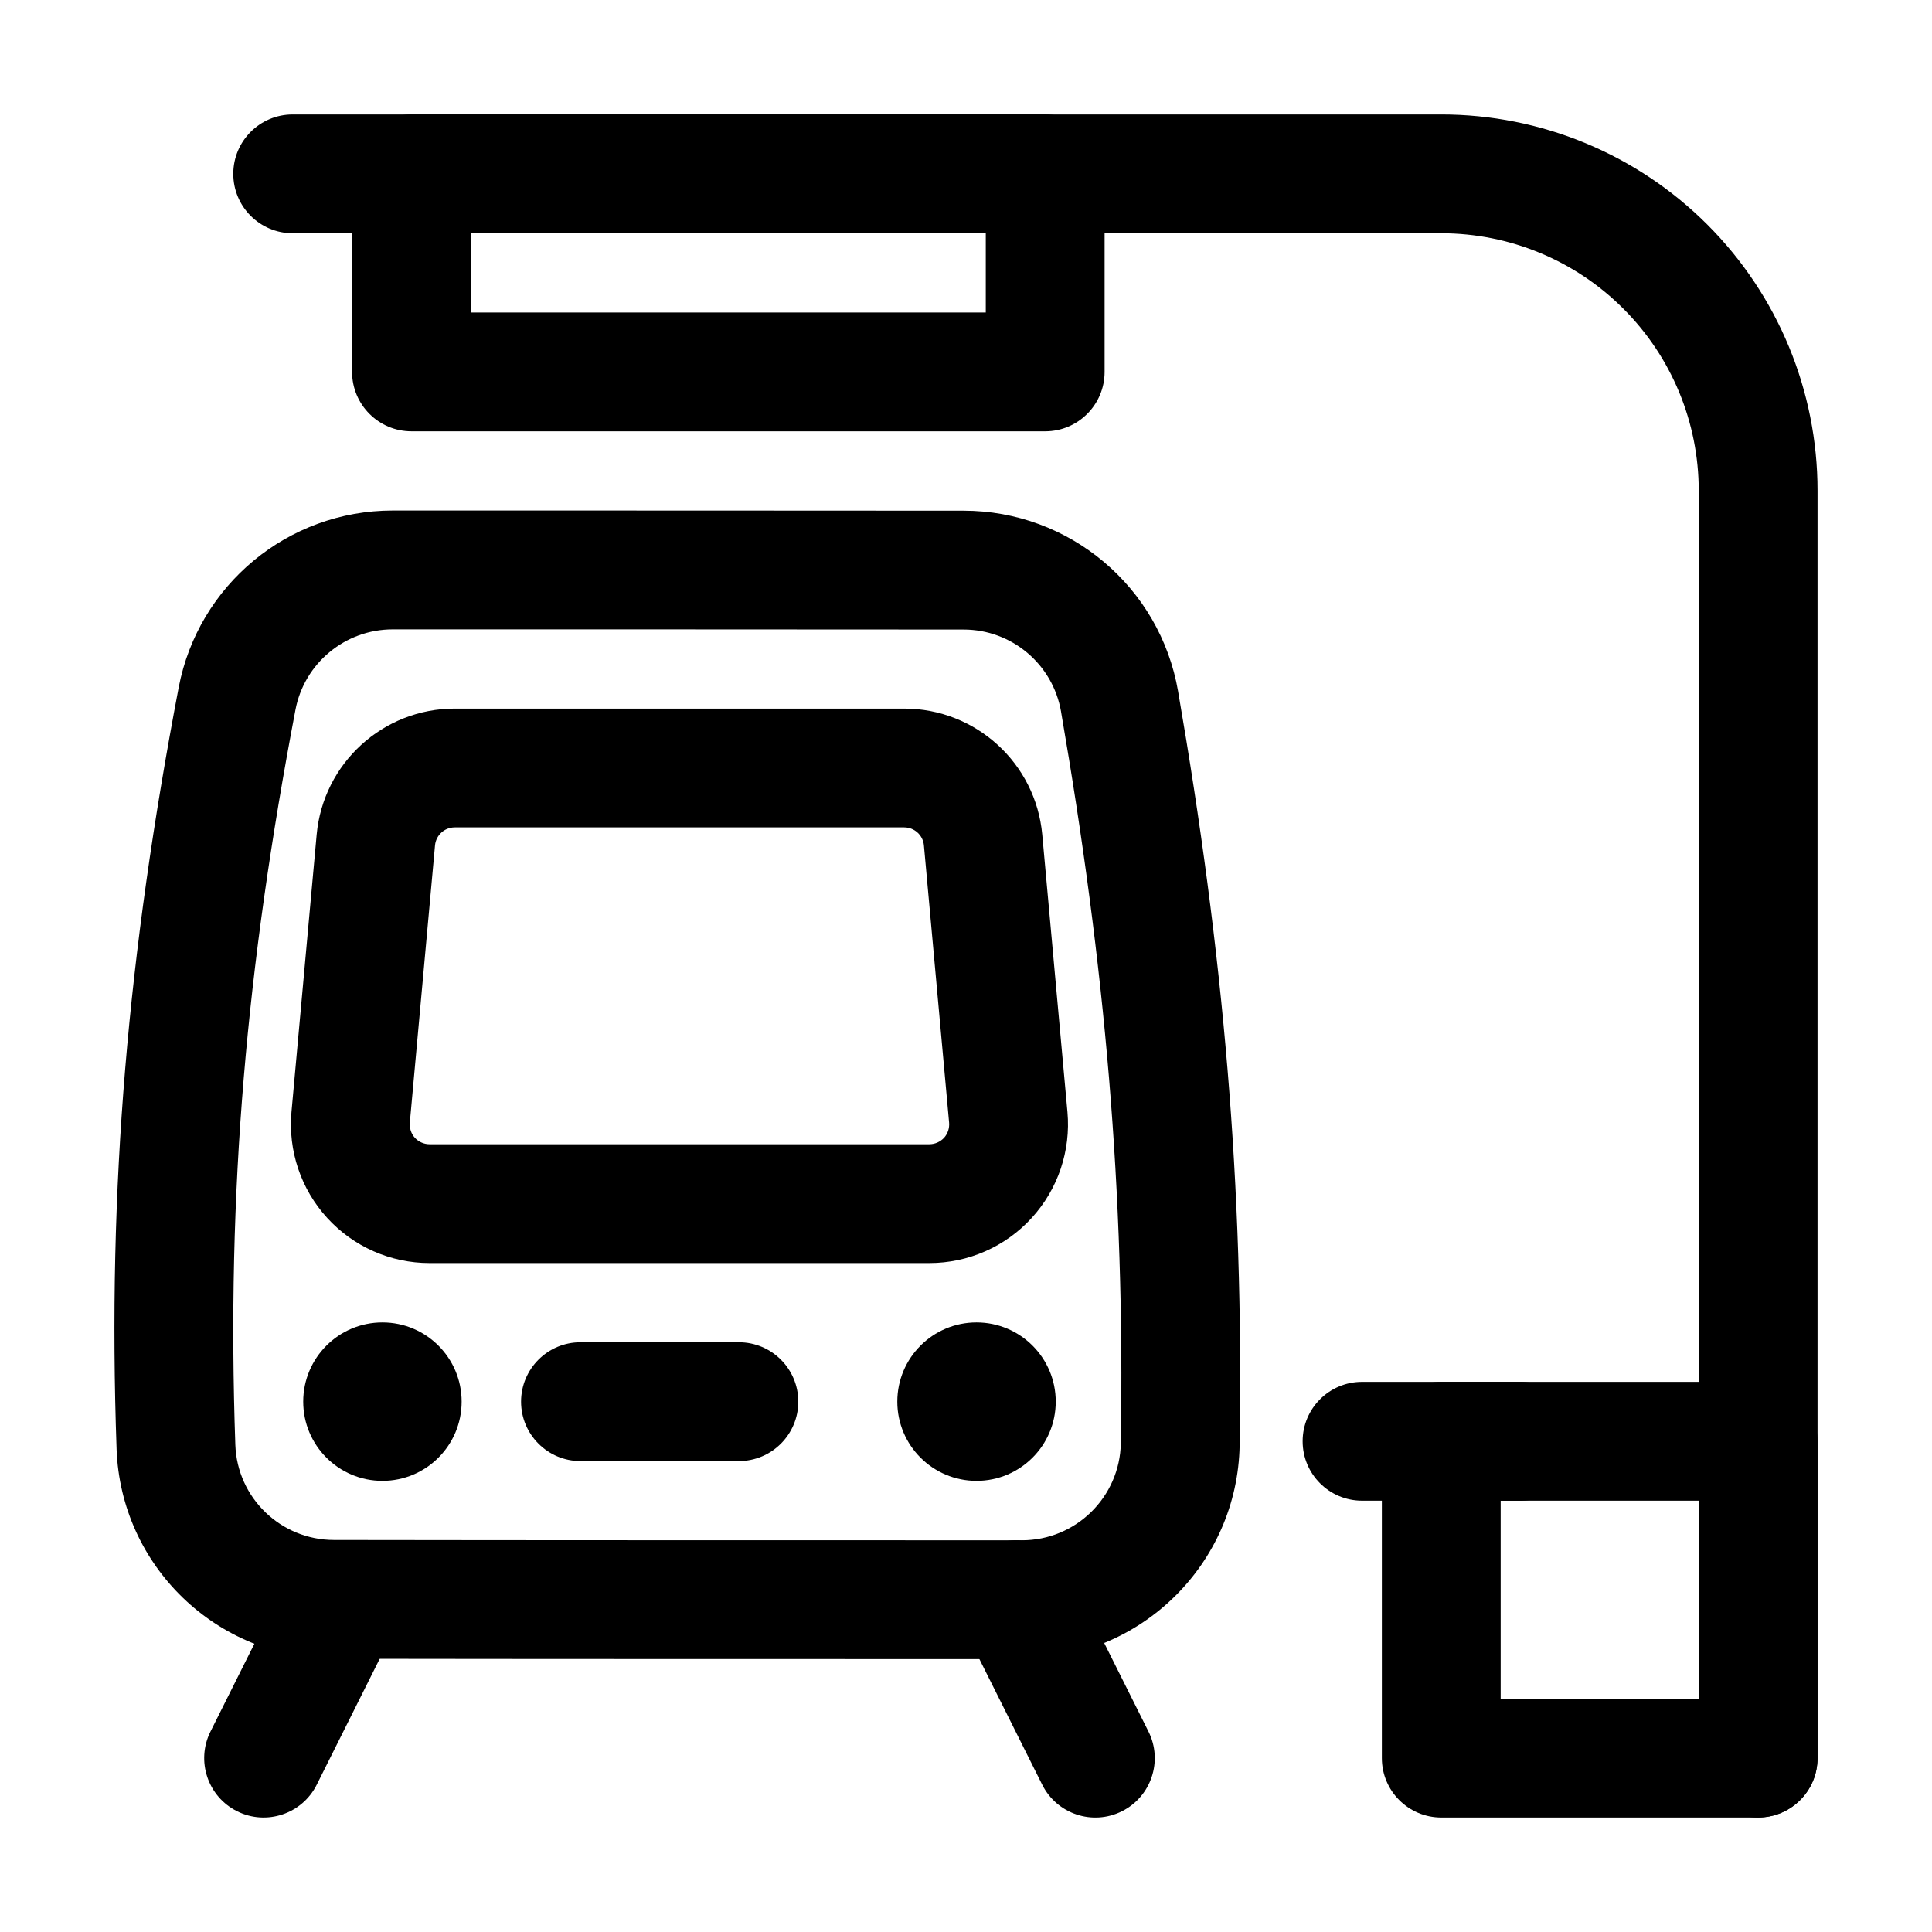<?xml version="1.0" encoding="UTF-8"?>
<!-- Uploaded to: ICON Repo, www.iconrepo.com, Generator: ICON Repo Mixer Tools -->
<svg fill="#000000" width="800px" height="800px" version="1.1" viewBox="144 144 512 512" xmlns="http://www.w3.org/2000/svg">
 <g fill-rule="evenodd">
  <path d="m456.21 327.22c-4.785-27.688-28.781-47.883-56.867-47.883-41.438-0.043-110.12-0.043-151.27-0.043-27.711 0-51.516 19.668-56.719 46.895-13.414 70.43-18.914 131.93-16.457 201.82v0.02c1.113 31.004 26.574 55.566 57.625 55.566 49.184 0.082 132.69 0.082 182.27 0.082 31.469 0 57.16-25.191 57.727-56.656v-0.043c1.133-69.148-4.281-130.11-16.312-199.76zm-31.027 5.352c11.672 67.594 16.961 126.77 15.848 193.86-0.25 14.316-11.922 25.758-26.238 25.758-49.582 0-133.05 0-182.25-0.082h-0.02c-14.086 0-25.652-11.125-26.156-25.211-2.352-67.449 2.981-126.81 15.934-194.8 2.352-12.363 13.184-21.309 25.777-21.309 41.125 0 109.81 0 151.27 0.043 12.762 0 23.656 9.172 25.84 21.746z"/>
  <path d="m420.21 365.2c-1.723-18.934-17.59-33.418-36.59-33.418h-119.11c-18.996 0-34.867 14.484-36.59 33.418l-6.676 73.473c-0.922 10.266 2.5 20.469 9.469 28.086 6.949 7.621 16.793 11.965 27.121 11.965h132.46c10.328 0 20.172-4.344 27.121-11.965 6.969-7.621 10.391-17.82 9.469-28.086zm-31.363 2.832 6.676 73.473c0.125 1.469-0.355 2.938-1.344 4.031-1.008 1.07-2.414 1.699-3.883 1.699h-132.46c-1.469 0-2.875-0.629-3.883-1.699-0.988-1.09-1.469-2.562-1.344-4.031 0 0 6.676-73.473 6.676-73.473 0.25-2.688 2.519-4.766 5.227-4.766h119.11c2.707 0 4.977 2.078 5.227 4.766z"/>
  <path d="m399.2 574.97 20.992 41.984c3.883 7.789 13.352 10.938 21.117 7.055 7.789-3.883 10.938-13.352 7.055-21.117l-20.992-41.984c-3.883-7.789-13.352-10.938-21.117-7.055-7.789 3.883-10.938 13.352-7.055 21.117z"/>
  <path d="m220.77 560.9-20.992 41.984c-3.883 7.766-0.734 17.234 7.055 21.117 7.766 3.883 17.234 0.734 21.117-7.055l20.992-41.984c3.883-7.766 0.734-17.234-7.055-21.117-7.766-3.883-17.234-0.734-21.117 7.055z"/>
  <path d="m266.34 515.45c0 11.594-9.398 20.992-20.992 20.992s-20.992-9.398-20.992-20.992 9.398-20.992 20.992-20.992 20.992 9.398 20.992 20.992"/>
  <path d="m423.78 515.45c0 11.594-9.398 20.992-20.992 20.992s-20.992-9.398-20.992-20.992 9.398-20.992 20.992-20.992 20.992 9.398 20.992 20.992"/>
  <path d="m297.83 531.2h41.984c8.691 0 15.742-7.055 15.742-15.742 0-8.691-7.055-15.742-15.742-15.742h-41.984c-8.691 0-15.742 7.055-15.742 15.742 0 8.691 7.055 15.742 15.742 15.742z"/>
  <path d="m221.57 205.82h304.39c18.094 0 35.457 7.18 48.238 19.984 12.805 12.785 19.984 30.145 19.984 48.238v335.87c0 8.691 7.055 15.742 15.742 15.742 8.691 0 15.742-7.055 15.742-15.742v-335.87c0-26.449-10.496-51.809-29.199-70.512-18.703-18.703-44.062-29.199-70.512-29.199h-304.39c-8.691 0-15.742 7.055-15.742 15.742 0 8.691 7.055 15.742 15.742 15.742z"/>
  <path d="m625.66 525.95c0-8.691-7.055-15.742-15.742-15.742h-83.969c-8.691 0-15.742 7.055-15.742 15.742v83.969c0 8.691 7.055 15.742 15.742 15.742h83.969c8.691 0 15.742-7.055 15.742-15.742zm-31.488 15.742v52.48h-52.48v-52.48z"/>
  <path d="m436.73 190.08c0-8.691-7.055-15.742-15.742-15.742h-167.94c-8.691 0-15.742 7.055-15.742 15.742v52.48c0 8.691 7.055 15.742 15.742 15.742h167.94c8.691 0 15.742-7.055 15.742-15.742zm-31.488 15.742v20.992h-136.45v-20.992z"/>
  <path d="m546.94 510.21h-41.984c-8.691 0-15.742 7.055-15.742 15.742 0 8.691 7.055 15.742 15.742 15.742h41.984c8.691 0 15.742-7.055 15.742-15.742 0-8.691-7.055-15.742-15.742-15.742z"/>
 </g>
</svg>